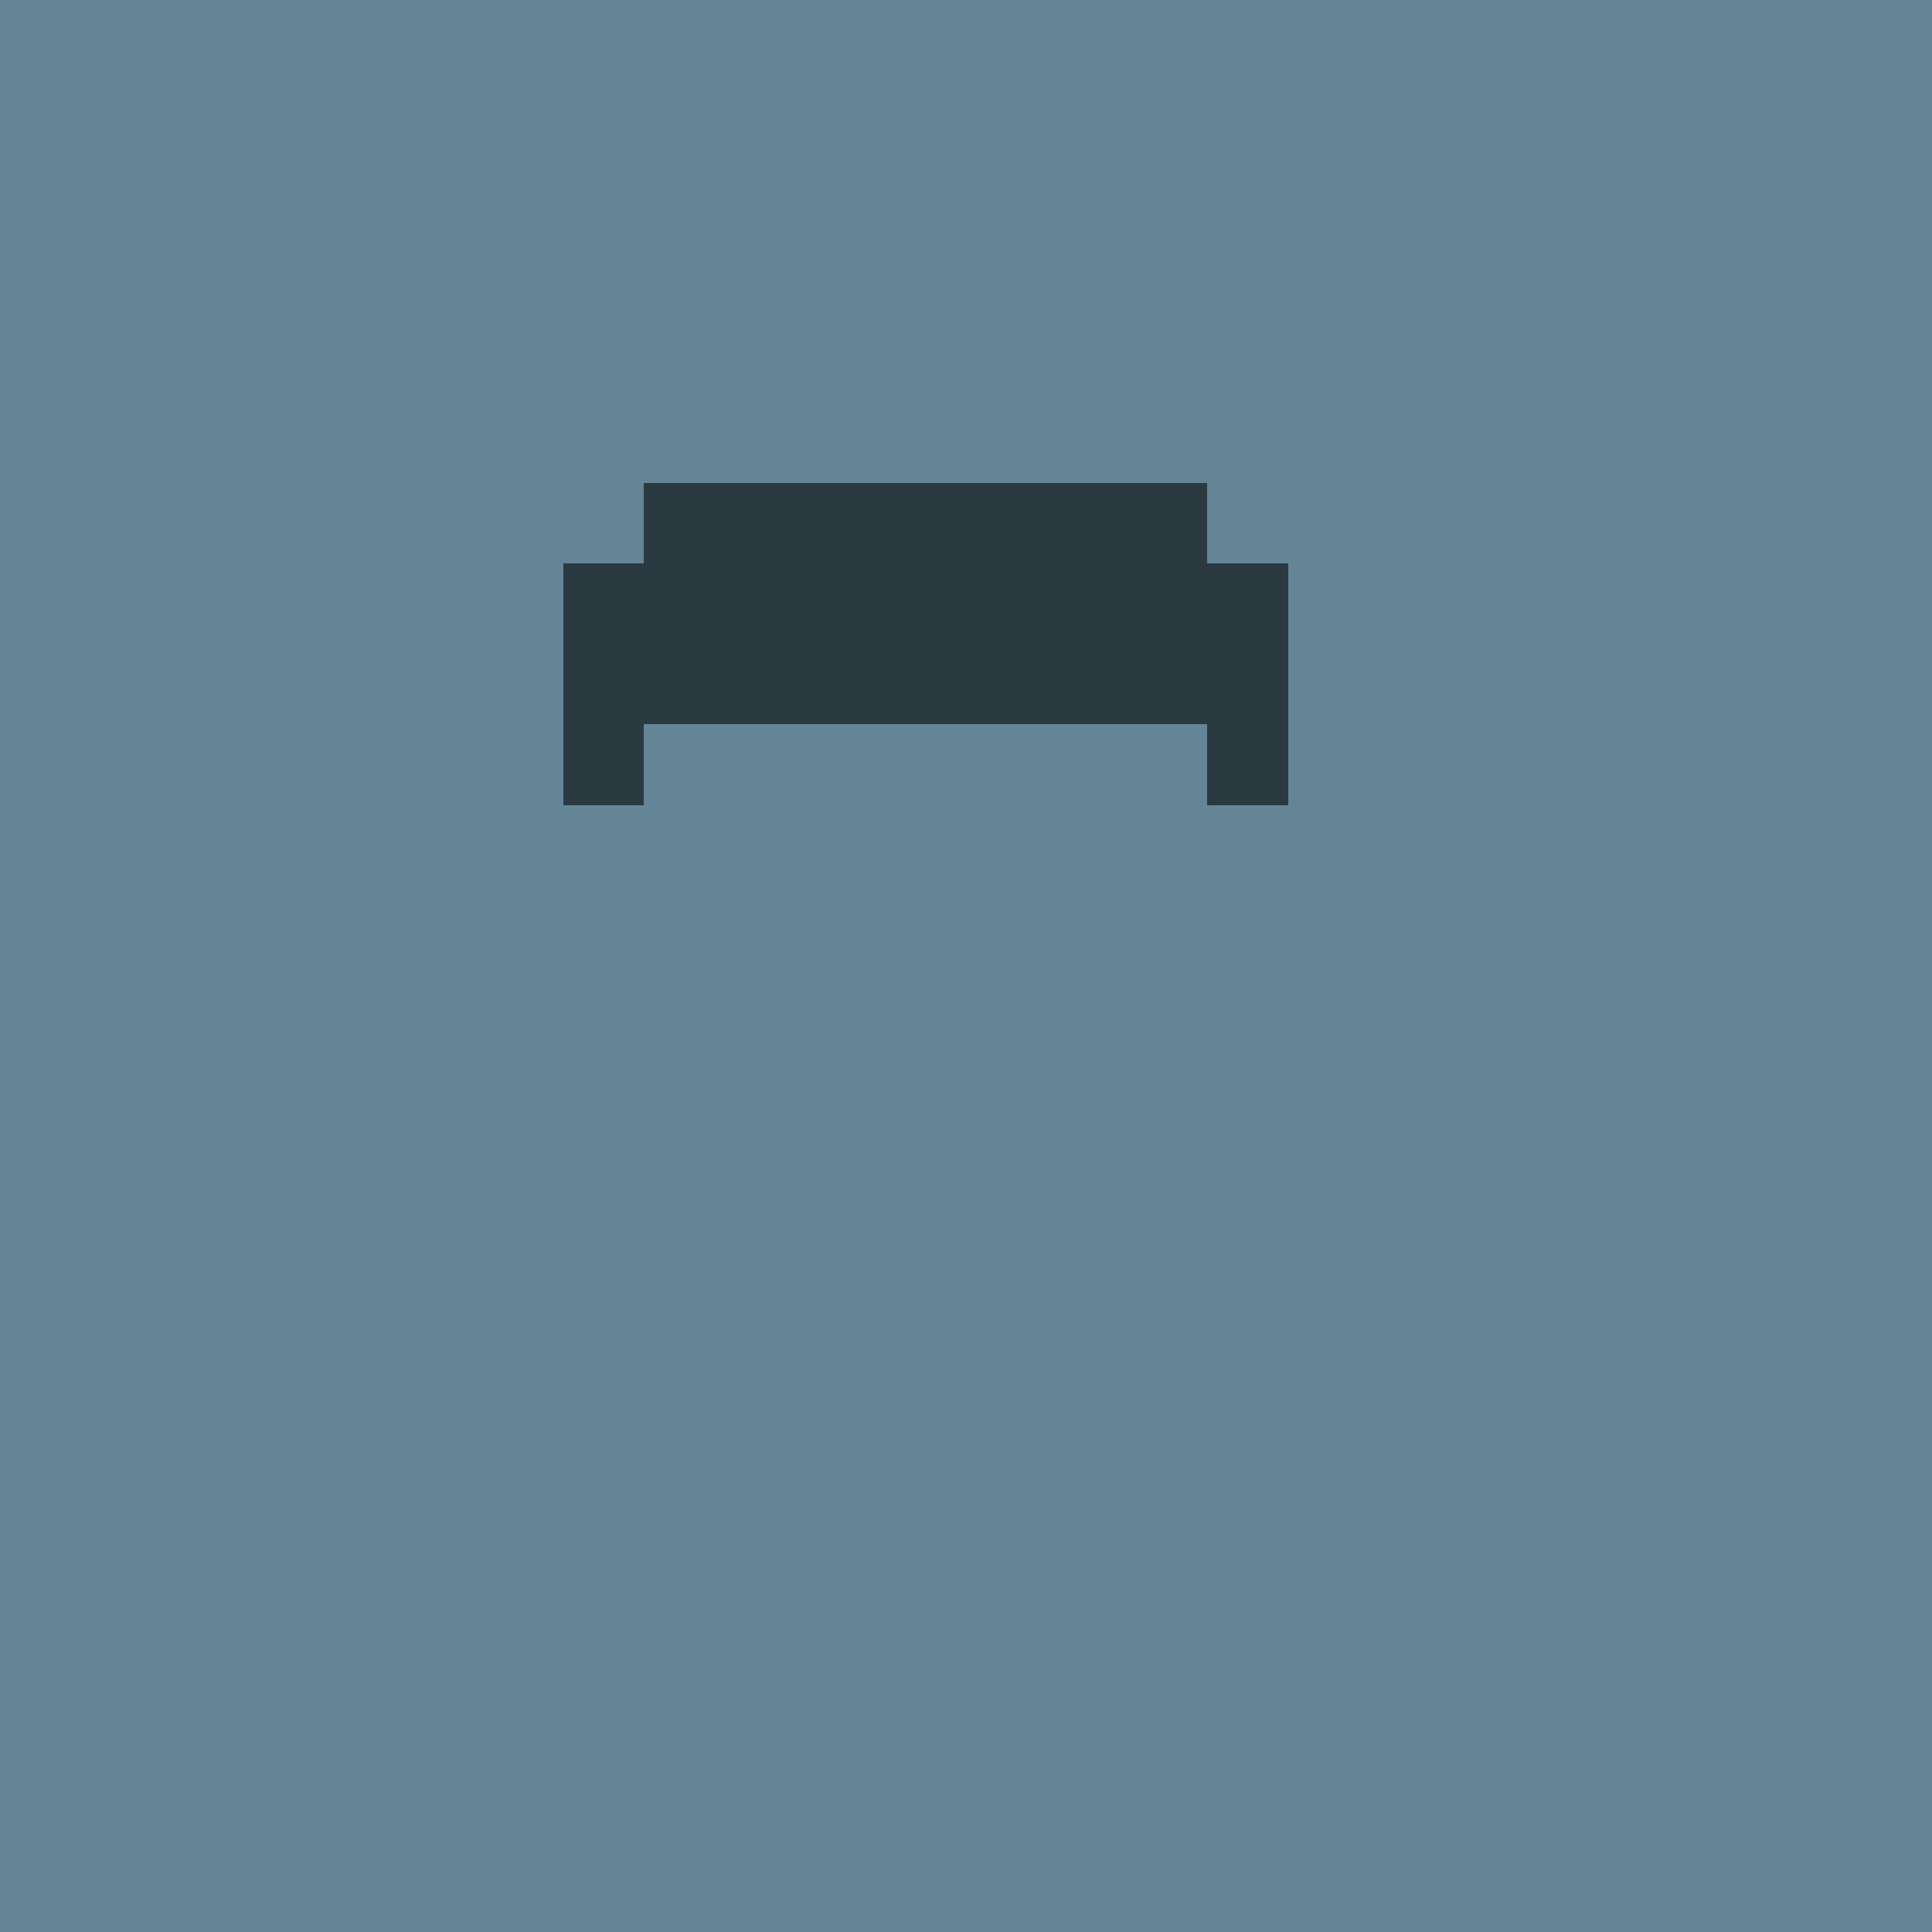 <svg xmlns="http://www.w3.org/2000/svg" viewBox="0 0 24 24" shape-rendering="crispEdges" width="768" height="768"><rect width="100%" height="100%" fill="#648596"/><rect width="24" height="1" x="0" y="0" fill="rgb(100,133,150)"/><rect width="24" height="5" x="0" y="1" fill="rgb(100,133,150)"/><rect width="9" height="1" x="0" y="6" fill="rgb(100,133,150)"/><rect width="7" height="1" x="8" y="6" fill="rgb(43,57,64)"/><rect width="9" height="1" x="15" y="6" fill="rgb(100,133,150)"/><rect width="8" height="1" x="0" y="7" fill="rgb(100,133,150)"/><rect width="9" height="1" x="7" y="7" fill="rgb(43,57,64)"/><rect width="8" height="1" x="16" y="7" fill="rgb(100,133,150)"/><rect width="8" height="1" x="0" y="8" fill="rgb(100,133,150)"/><rect width="9" height="1" x="7" y="8" fill="rgb(43,57,64)"/><rect width="8" height="1" x="16" y="8" fill="rgb(100,133,150)"/><rect width="8" height="1" x="0" y="9" fill="rgb(100,133,150)"/><rect width="1" height="1" x="7" y="9" fill="rgb(43,57,64)"/><rect width="7" height="1" x="8" y="9" fill="rgb(100,133,150)"/><rect width="1" height="1" x="15" y="9" fill="rgb(43,57,64)"/><rect width="8" height="1" x="16" y="9" fill="rgb(100,133,150)"/><rect width="24" height="14" x="0" y="10" fill="rgb(100,133,150)"/></svg>